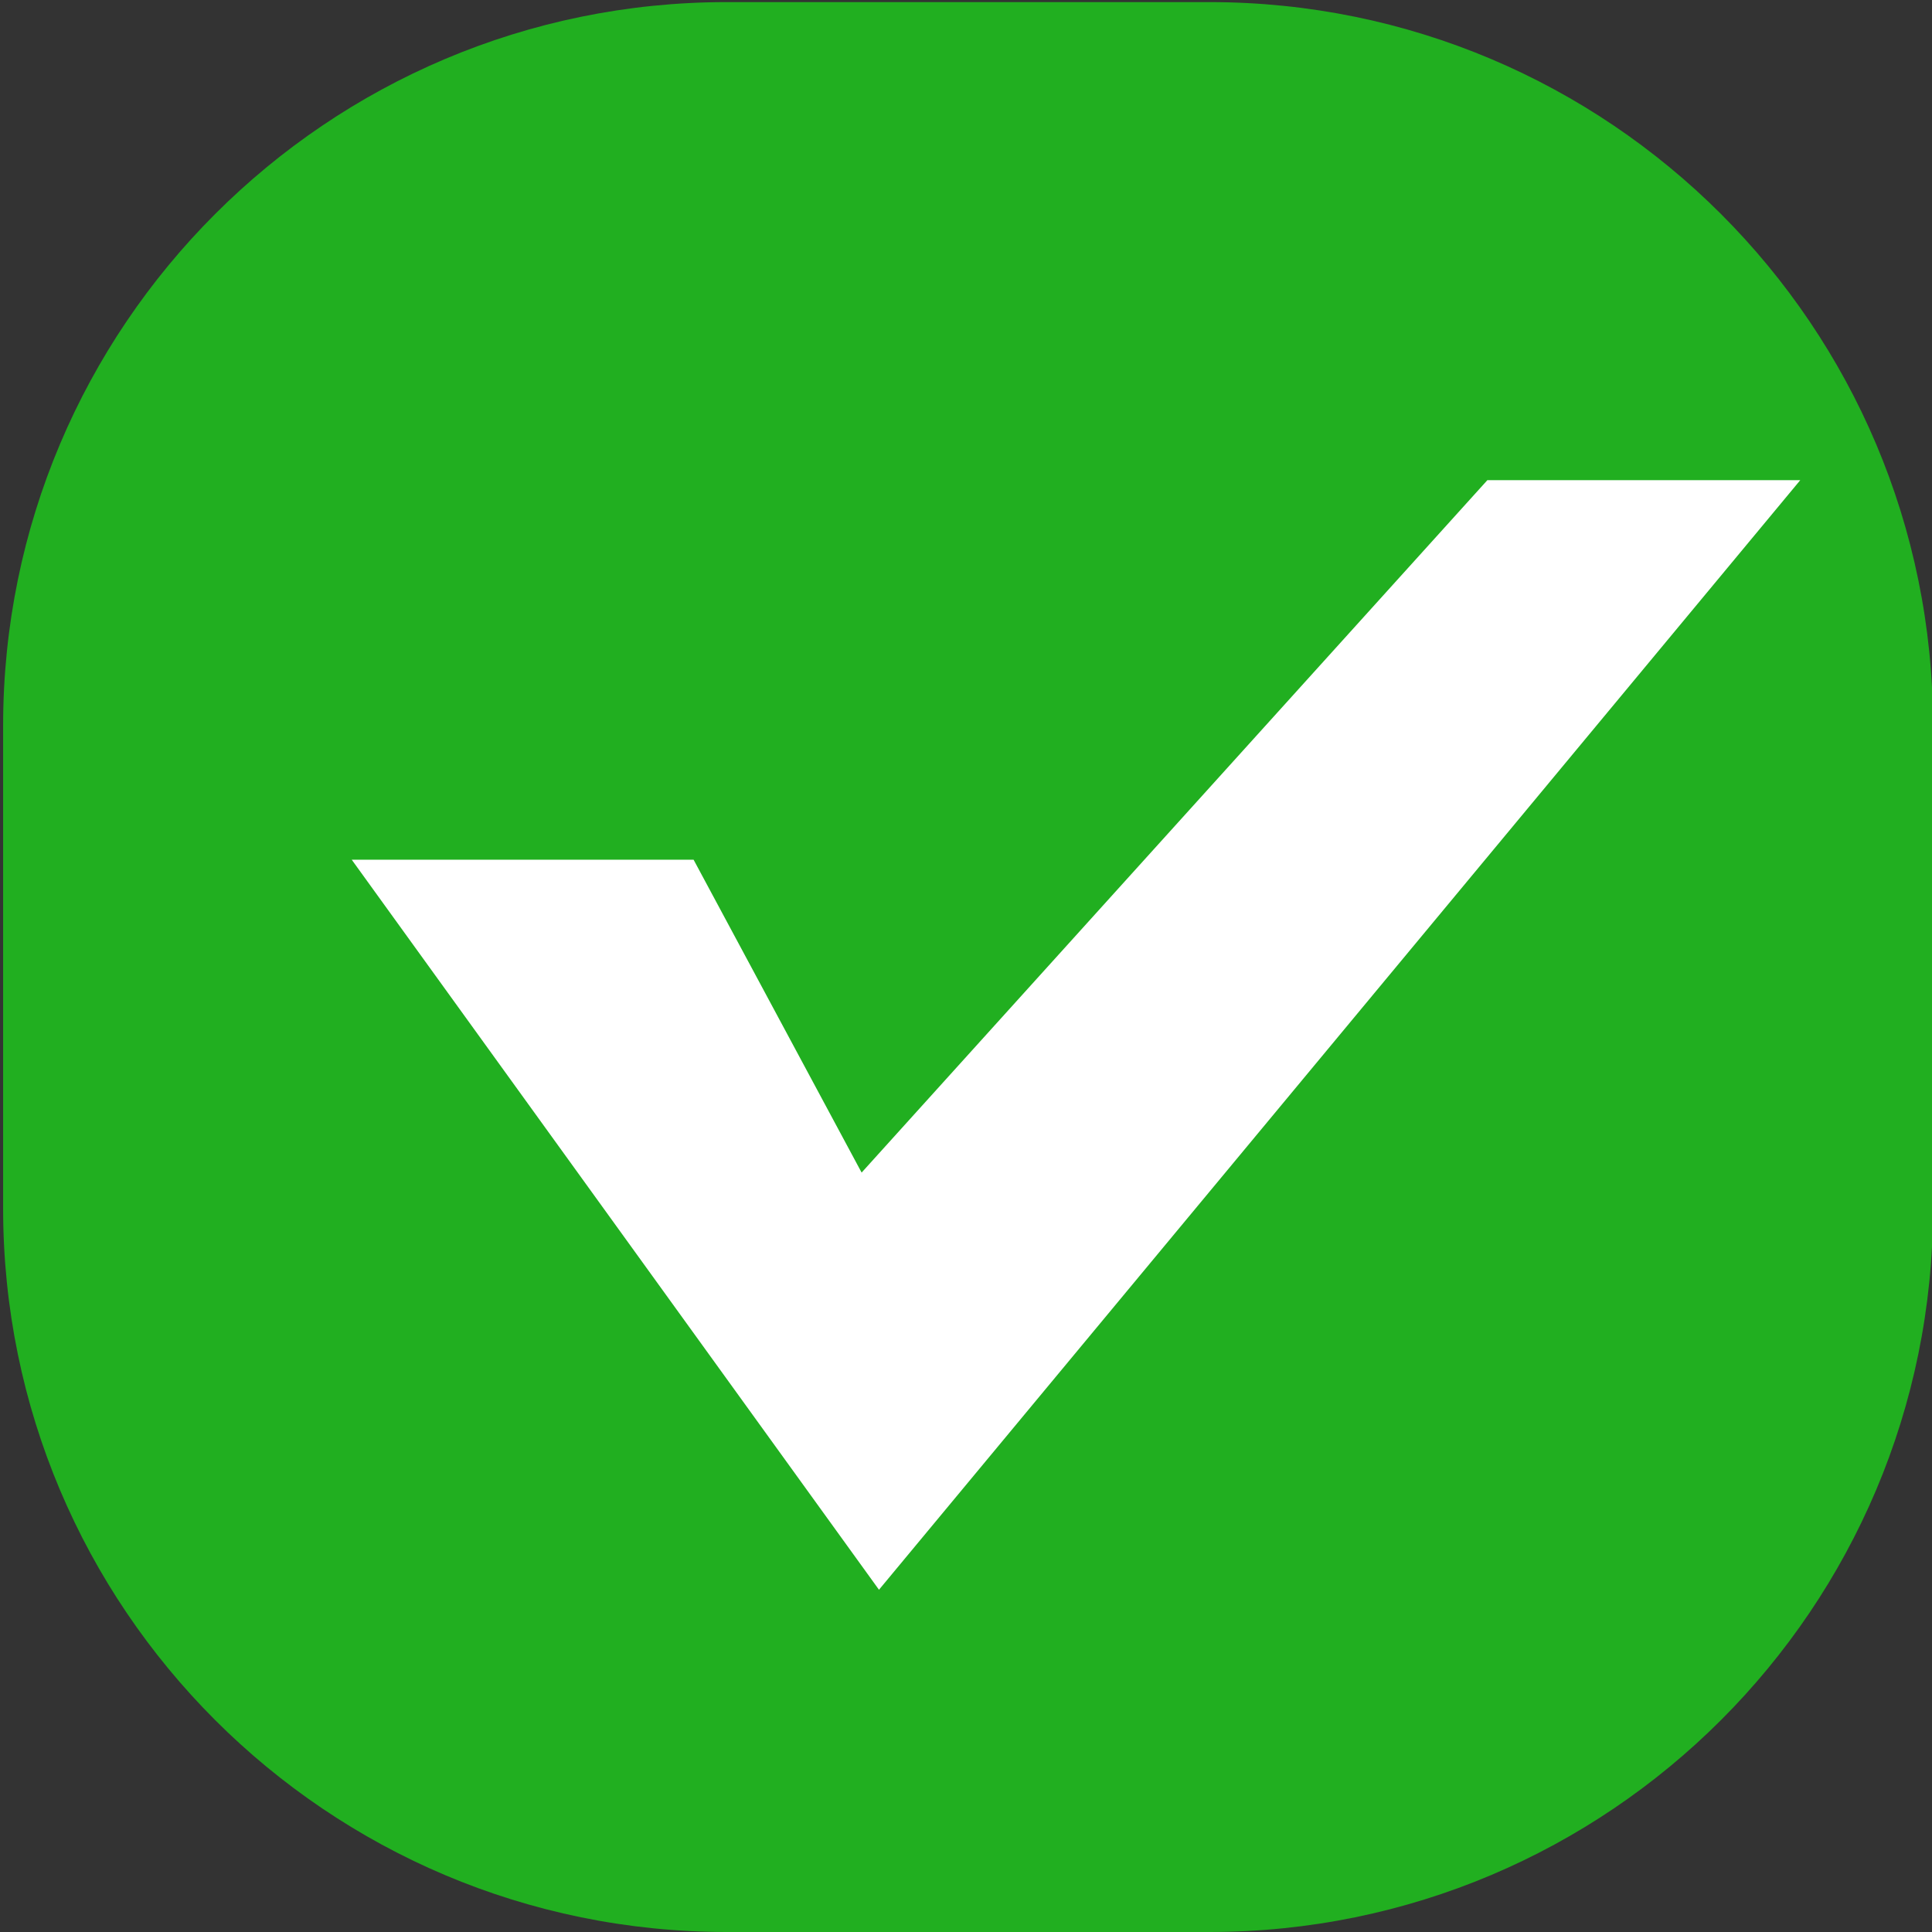 <?xml version="1.0" encoding="utf-8"?>
<!-- Generator: Adobe Illustrator 16.0.0, SVG Export Plug-In . SVG Version: 6.00 Build 0)  -->
<!DOCTYPE svg PUBLIC "-//W3C//DTD SVG 1.1//EN" "http://www.w3.org/Graphics/SVG/1.1/DTD/svg11.dtd">
<svg version="1.1" id="图层_1" xmlns="http://www.w3.org/2000/svg" xmlns:xlink="http://www.w3.org/1999/xlink" x="0px" y="0px"
	 width="200px" height="200px" viewBox="0 0 200 200" enable-background="new 0 0 200 200" xml:space="preserve">
<rect x="0" y="0" width="200" height="200" fill="#333333" stroke="none"/>
<path fill="#FFFFFF" d="M24.693,91.658c-0.012,48.106,38.975,87.114,87.081,87.125c48.105,0.014,87.113-38.975,87.127-87.08
	c0-0.015,0-0.03,0-0.045c0-48.106-38.998-87.104-87.104-87.104C63.69,4.554,24.693,43.552,24.693,91.658L24.693,91.658z"/>
<path fill="#21AF20" d="M125.188,0.217H75.241c-41.376,0-74.918,33.542-74.918,74.918v49.946C0.323,166.458,33.865,200,75.241,200
	h49.946c41.376,0,74.918-33.543,74.918-74.918V75.136C200.105,33.759,166.563,0.217,125.188,0.217z M90.992,164.57L36.41,88.995
	h35.389l17.395,32.39l64.778-71.678h32.39L90.992,164.57z"/>
</svg>
